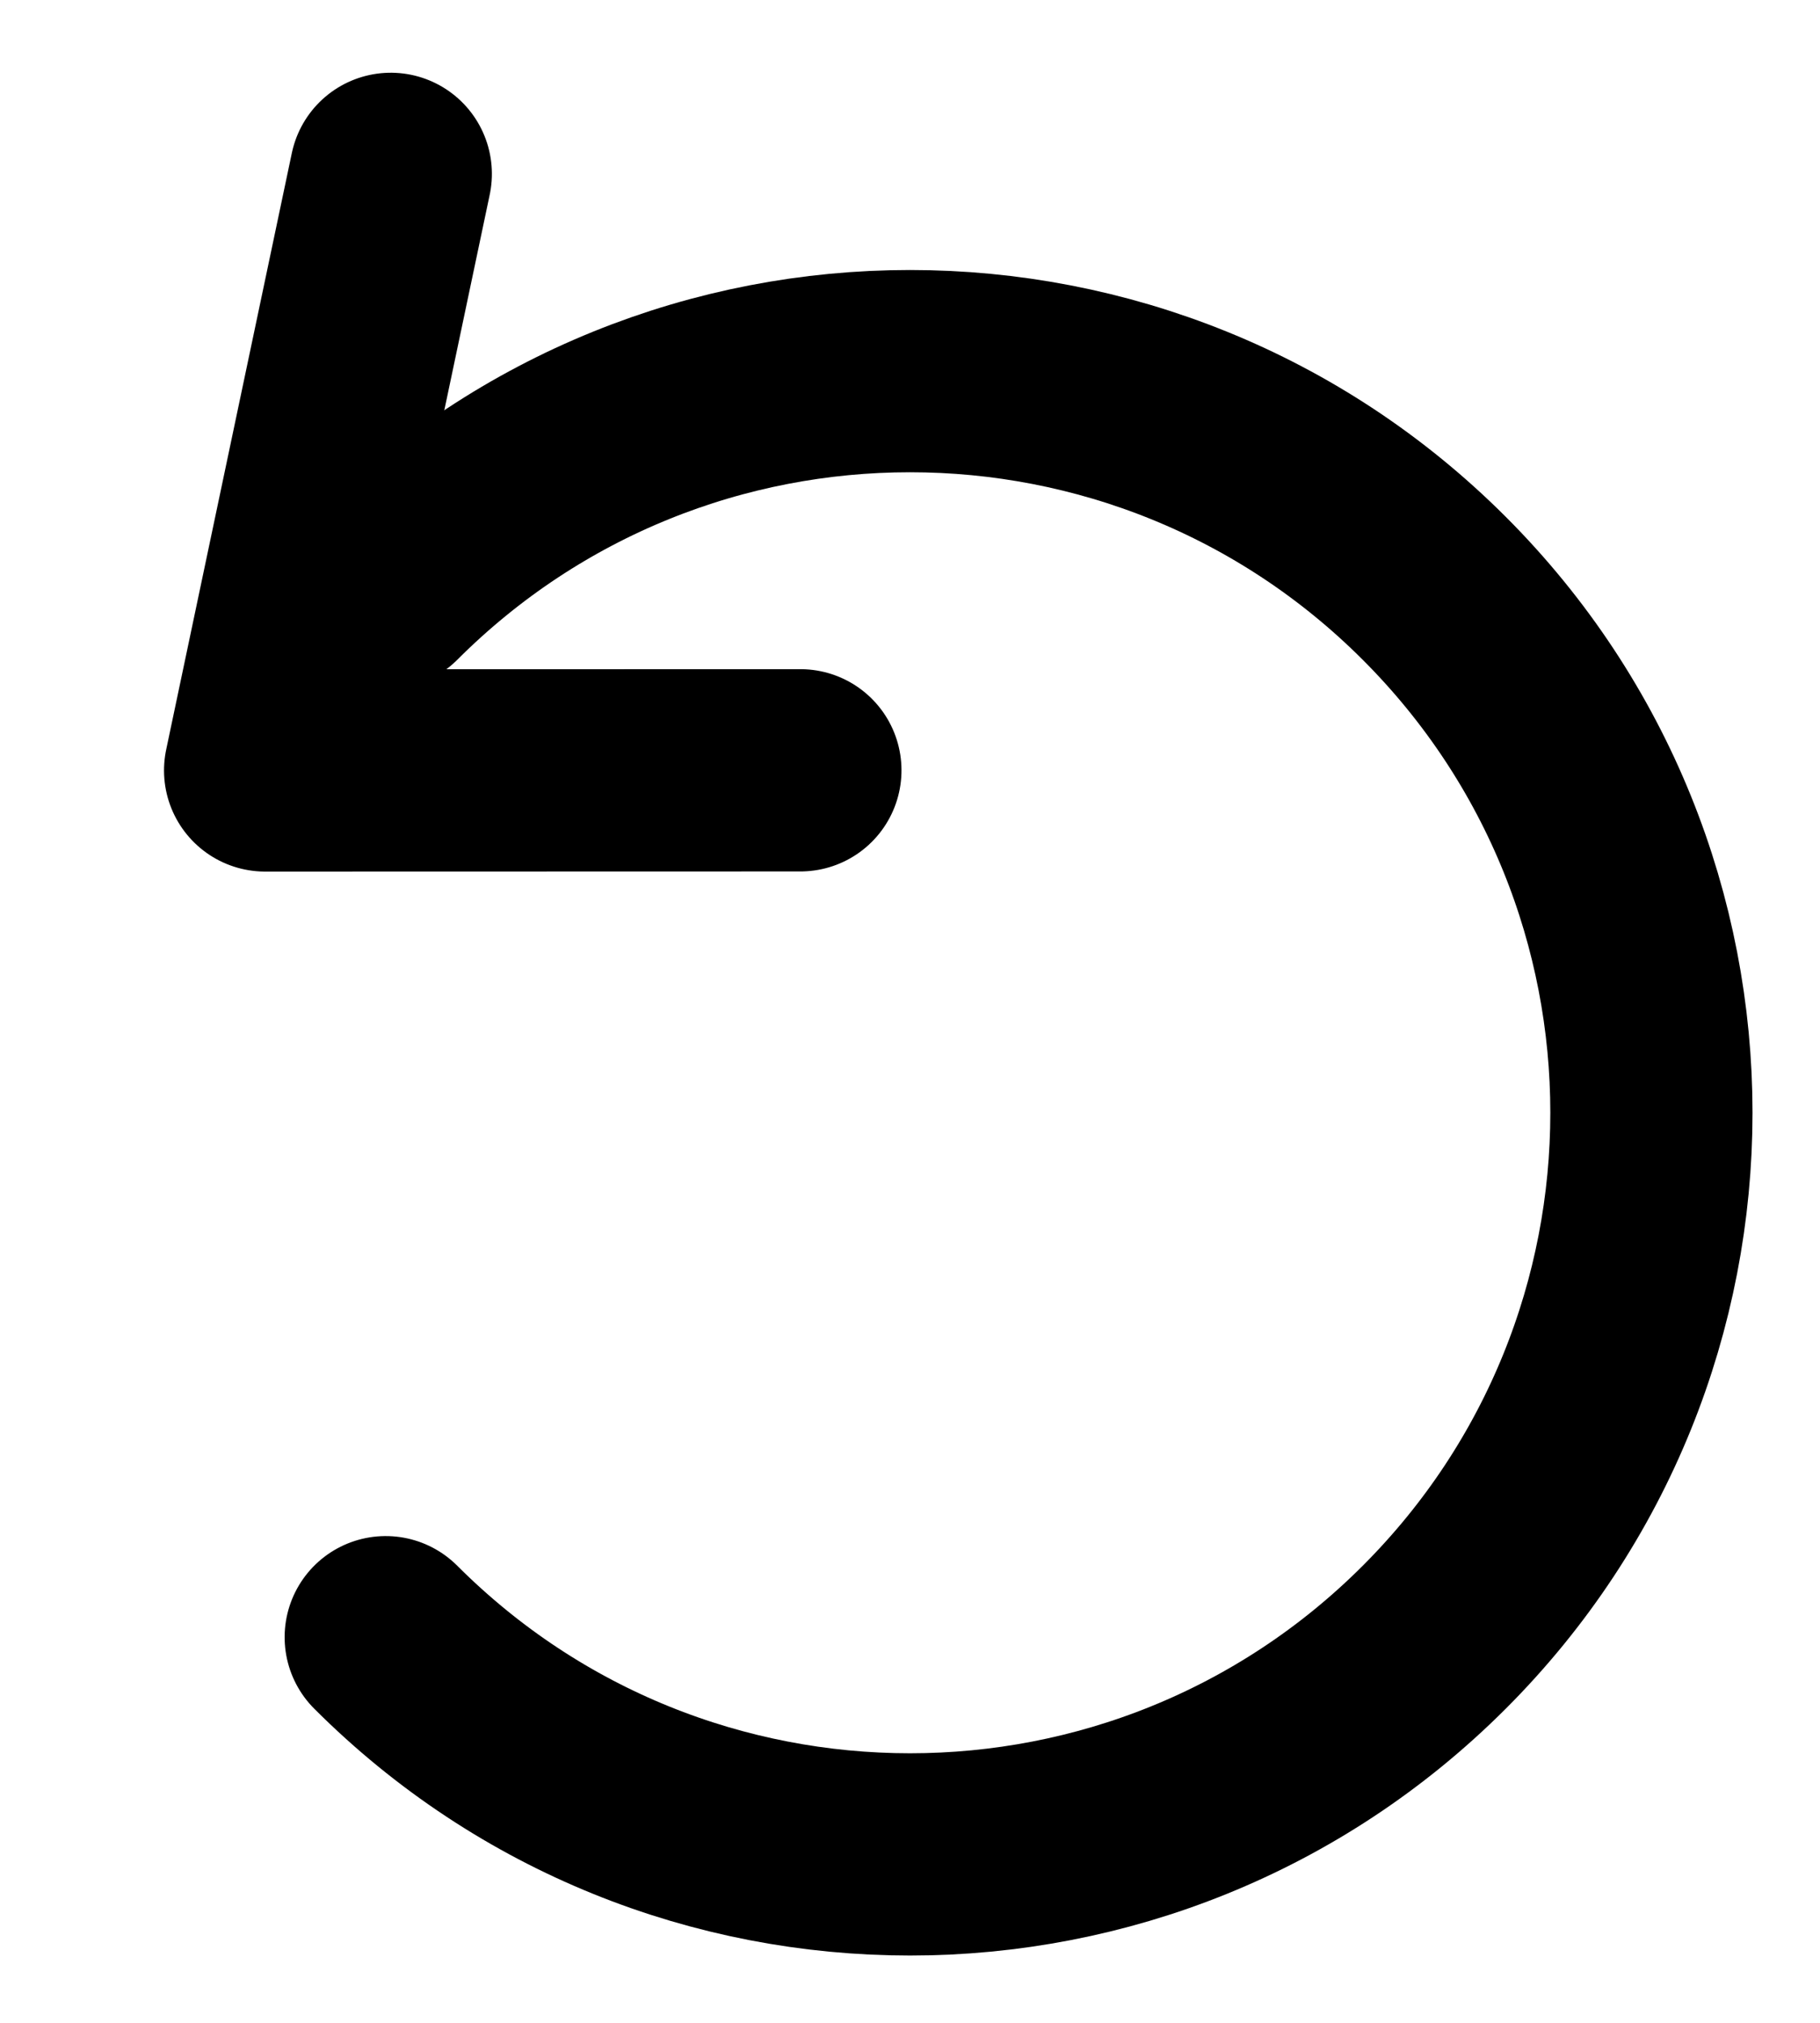 <svg height="10" viewBox="0 0 9 10" width="9" xmlns="http://www.w3.org/2000/svg"><g fill="none" fill-rule="evenodd" stroke="#000" stroke-linecap="round" stroke-linejoin="round" transform="matrix(-1 0 0 1 10 0)"><path d="m5.5 9.167c2.025 0 3.667-1.642 3.667-3.667s-1.642-3.667-3.667-3.667-3.667 1.642-3.667 3.667" transform="matrix(-.707 -.707 .707 -.707 5.5 13.278)"/><path d="m7.382.9 1.682 2.501-2.454.992" transform="matrix(.927 .375 -.375 .927 1.562 -2.743)"/></g></svg>